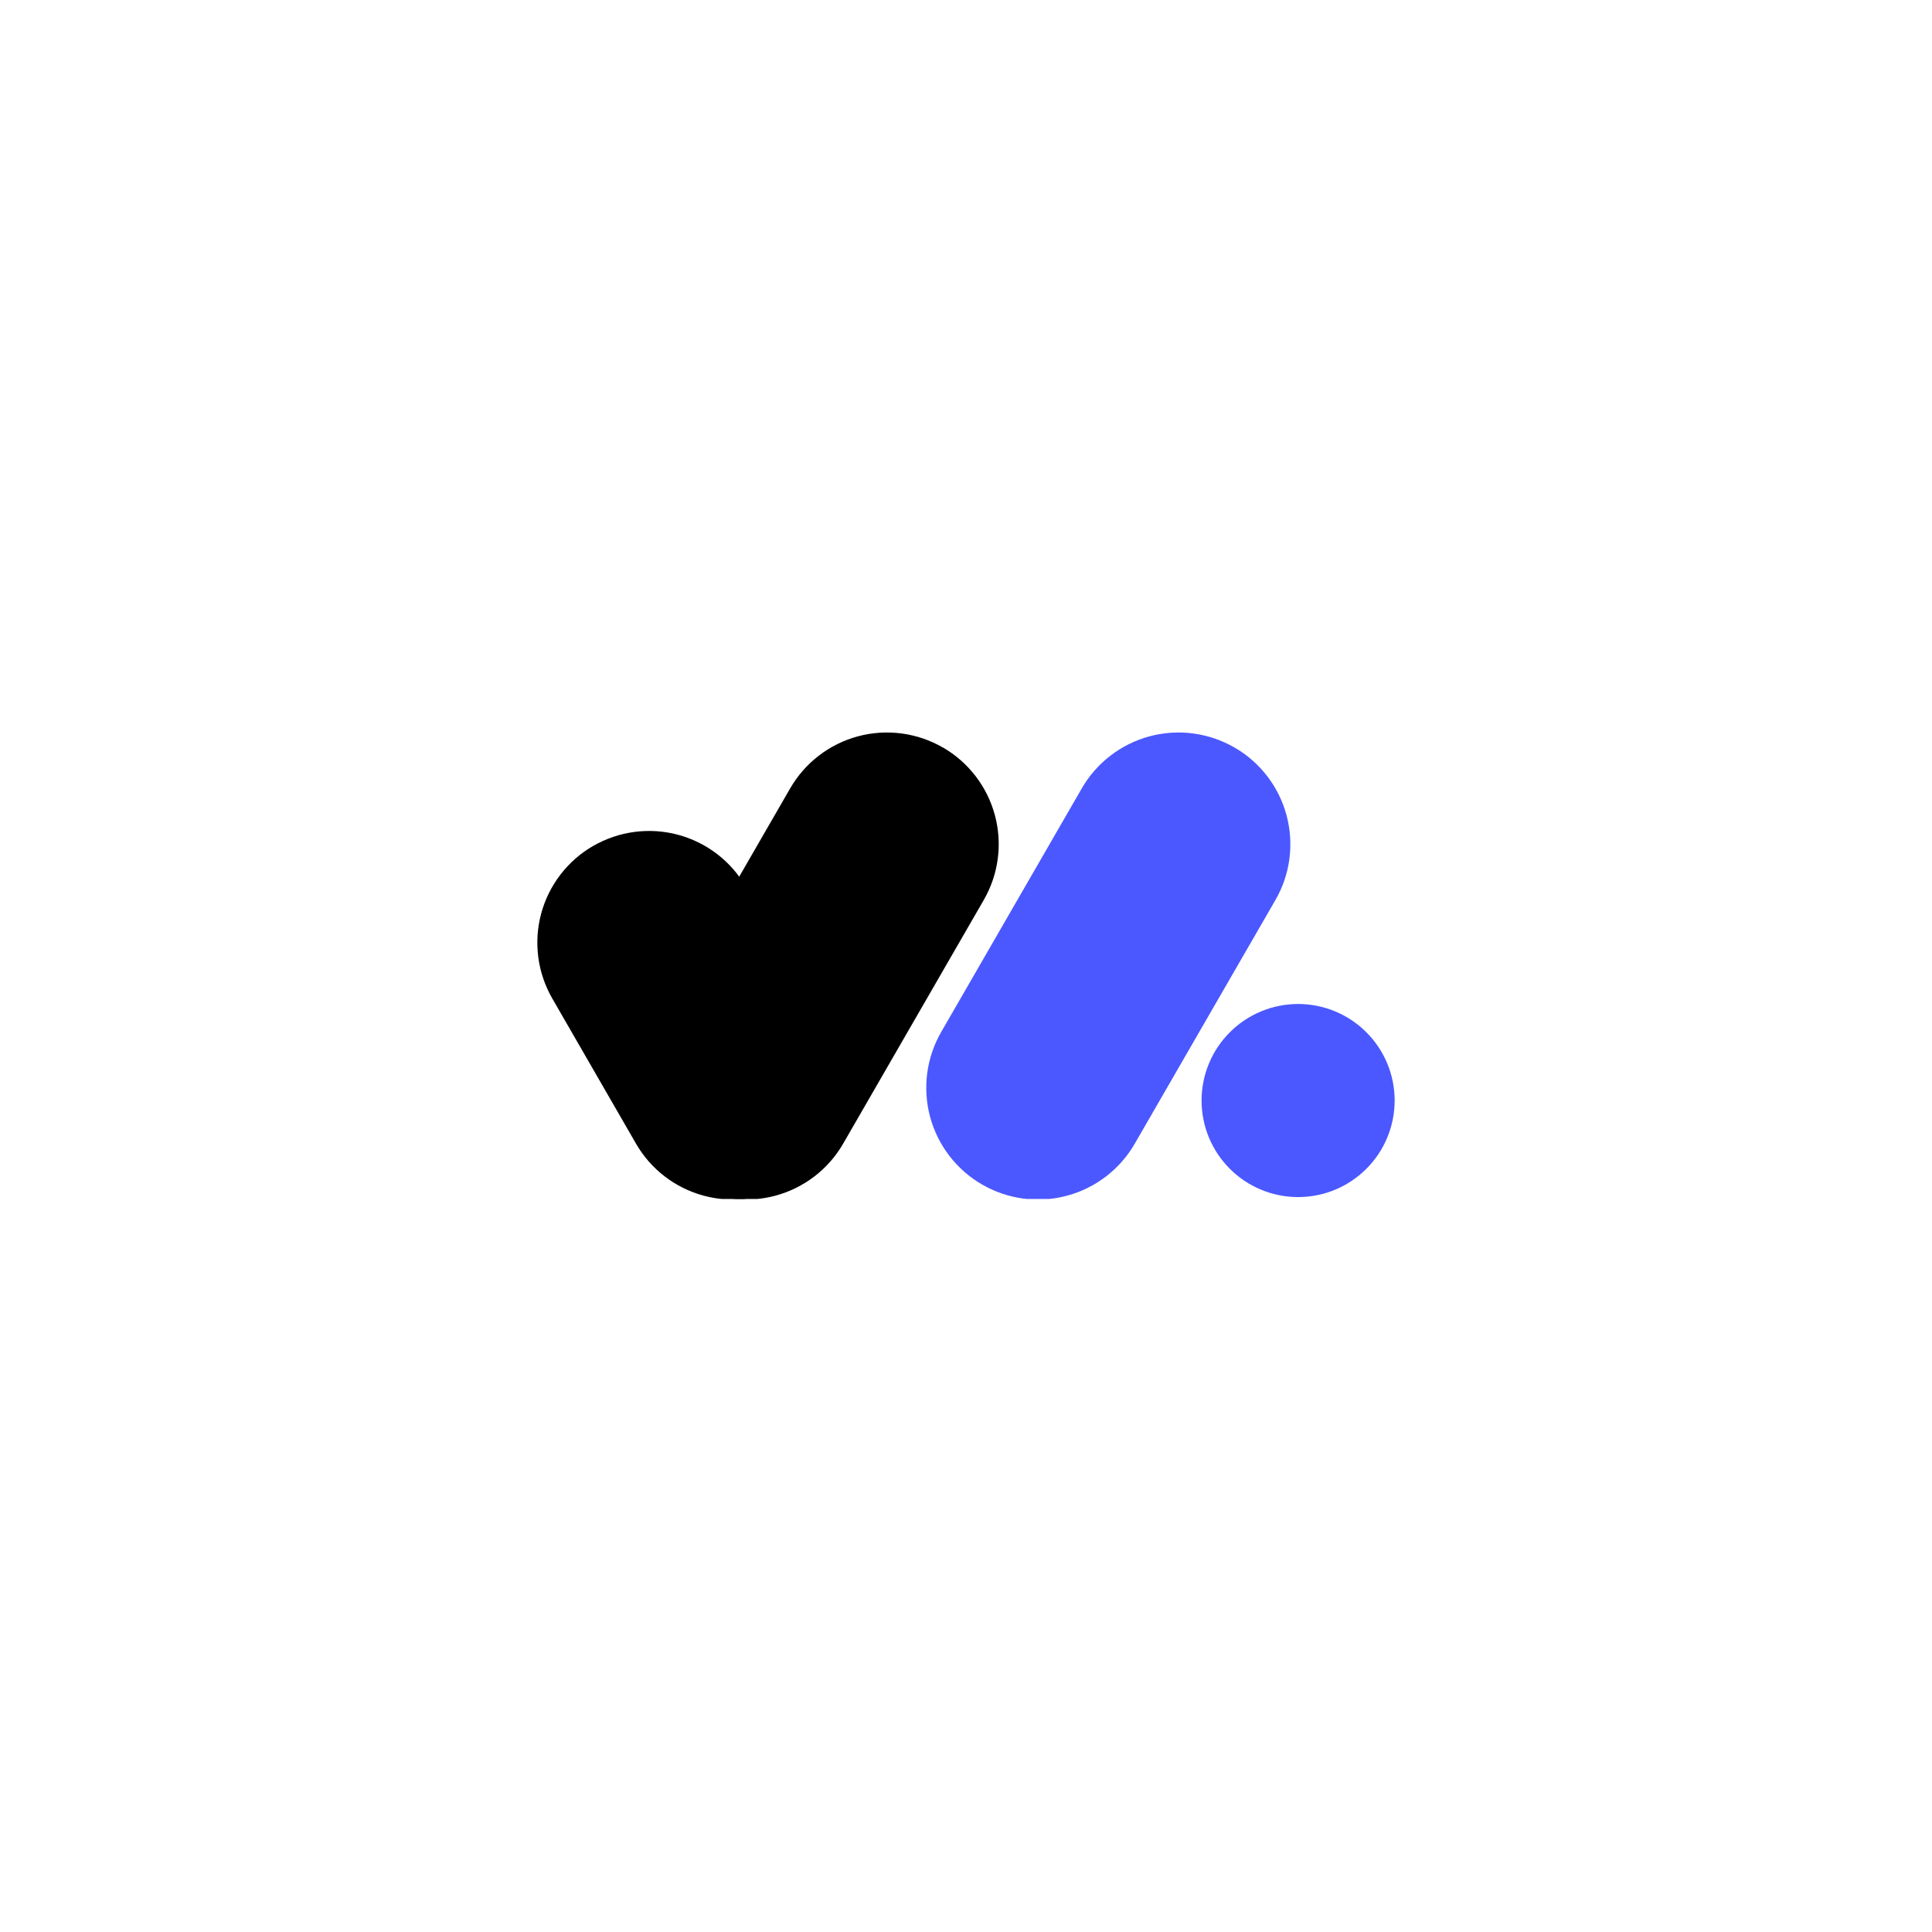 <svg xmlns="http://www.w3.org/2000/svg" xmlns:xlink="http://www.w3.org/1999/xlink" width="500" zoomAndPan="magnify" viewBox="0 0 375 375" height="500" preserveAspectRatio="xMidYMid meet" version="1.0"><defs><clipPath id="f238f91c90"><path d="M 104.297 161 L 164 161 L 164 232.715 L 104.297 232.715 Z M 104.297 161 " clip-rule="nonzero"/></clipPath><clipPath id="c5259b2e98"><path d="M 123 142 L 194 142 L 194 232.715 L 123 232.715 Z M 123 142 " clip-rule="nonzero"/></clipPath><clipPath id="b7a994812b"><path d="M 179 142 L 251 142 L 251 232.715 L 179 232.715 Z M 179 142 " clip-rule="nonzero"/></clipPath><clipPath id="e36e3742a2"><path d="M 233 194 L 270.797 194 L 270.797 232.715 L 233 232.715 Z M 233 194 " clip-rule="nonzero"/></clipPath></defs><g clip-path="url(#f238f91c90)"><path fill="#000000" d="M 115.141 164.195 C 115.758 163.84 116.387 163.516 117.035 163.223 C 117.68 162.93 118.34 162.668 119.012 162.441 C 119.688 162.211 120.367 162.016 121.059 161.855 C 121.754 161.695 122.449 161.566 123.156 161.473 C 123.859 161.379 124.566 161.324 125.277 161.301 C 125.984 161.277 126.695 161.289 127.406 161.332 C 128.113 161.379 128.816 161.461 129.52 161.578 C 130.219 161.691 130.914 161.84 131.602 162.027 C 132.285 162.211 132.961 162.426 133.625 162.676 C 134.293 162.926 134.941 163.211 135.578 163.523 C 136.215 163.836 136.836 164.184 137.441 164.559 C 138.043 164.934 138.625 165.336 139.191 165.77 C 139.754 166.203 140.297 166.66 140.812 167.145 C 141.332 167.633 141.824 168.141 142.293 168.676 C 142.762 169.211 143.203 169.766 143.617 170.344 C 144.031 170.922 144.414 171.516 144.77 172.133 L 161.012 200.289 C 161.367 200.906 161.691 201.535 161.984 202.184 C 162.277 202.832 162.539 203.492 162.77 204.164 C 162.996 204.836 163.191 205.52 163.355 206.211 C 163.516 206.902 163.645 207.598 163.734 208.305 C 163.828 209.008 163.887 209.715 163.91 210.426 C 163.934 211.137 163.922 211.844 163.875 212.555 C 163.828 213.262 163.75 213.969 163.633 214.668 C 163.516 215.371 163.367 216.062 163.184 216.75 C 163 217.434 162.781 218.109 162.531 218.777 C 162.281 219.441 162 220.09 161.688 220.73 C 161.371 221.367 161.027 221.984 160.652 222.59 C 160.277 223.191 159.871 223.777 159.441 224.34 C 159.008 224.902 158.547 225.445 158.062 225.961 C 157.578 226.48 157.066 226.977 156.531 227.441 C 156 227.91 155.441 228.352 154.867 228.766 C 154.289 229.18 153.691 229.562 153.078 229.918 C 152.461 230.273 151.832 230.598 151.184 230.891 C 150.535 231.188 149.875 231.445 149.203 231.676 C 148.531 231.902 147.848 232.098 147.156 232.262 C 146.465 232.422 145.766 232.551 145.062 232.641 C 144.359 232.734 143.652 232.793 142.941 232.816 C 142.23 232.84 141.523 232.828 140.812 232.781 C 140.105 232.734 139.398 232.656 138.699 232.539 C 137.996 232.422 137.305 232.273 136.617 232.09 C 135.93 231.906 135.254 231.688 134.59 231.438 C 133.926 231.188 133.273 230.906 132.637 230.594 C 132 230.277 131.379 229.934 130.777 229.559 C 130.176 229.184 129.59 228.781 129.027 228.348 C 128.465 227.914 127.922 227.457 127.402 226.969 C 126.887 226.484 126.391 225.973 125.922 225.441 C 125.457 224.906 125.016 224.352 124.602 223.773 C 124.188 223.195 123.805 222.598 123.449 221.984 L 107.203 193.816 C 106.848 193.199 106.523 192.57 106.23 191.922 C 105.938 191.273 105.676 190.613 105.449 189.941 C 105.219 189.27 105.023 188.586 104.863 187.895 C 104.703 187.203 104.574 186.504 104.48 185.801 C 104.391 185.098 104.332 184.391 104.309 183.68 C 104.285 182.969 104.297 182.262 104.34 181.551 C 104.387 180.844 104.469 180.137 104.586 179.438 C 104.699 178.734 104.852 178.043 105.035 177.355 C 105.219 176.668 105.434 175.996 105.684 175.328 C 105.934 174.664 106.219 174.012 106.531 173.375 C 106.848 172.738 107.191 172.117 107.566 171.516 C 107.941 170.914 108.344 170.328 108.777 169.766 C 109.211 169.203 109.668 168.66 110.156 168.141 C 110.641 167.625 111.148 167.129 111.684 166.664 C 112.219 166.195 112.773 165.754 113.352 165.34 C 113.93 164.926 114.527 164.543 115.141 164.188 Z M 115.141 164.195 " fill-opacity="1" fill-rule="evenodd"/></g><g clip-path="url(#c5259b2e98)"><path fill="#000000" d="M 183 145.086 C 182.387 144.73 181.754 144.406 181.109 144.113 C 180.461 143.82 179.801 143.559 179.129 143.328 C 178.457 143.102 177.773 142.906 177.082 142.746 C 176.391 142.582 175.691 142.457 174.988 142.363 C 174.285 142.27 173.578 142.211 172.867 142.188 C 172.156 142.164 171.445 142.176 170.738 142.223 C 170.027 142.27 169.324 142.352 168.621 142.465 C 167.922 142.582 167.227 142.73 166.543 142.914 C 165.855 143.098 165.18 143.316 164.516 143.566 C 163.852 143.816 163.199 144.098 162.562 144.414 C 161.926 144.727 161.305 145.07 160.703 145.445 C 160.098 145.82 159.516 146.227 158.953 146.66 C 158.387 147.09 157.848 147.551 157.328 148.035 C 156.809 148.52 156.316 149.031 155.848 149.566 C 155.379 150.102 154.938 150.656 154.527 151.234 C 154.113 151.812 153.727 152.406 153.371 153.023 L 126.094 200.289 C 125.738 200.906 125.414 201.535 125.121 202.184 C 124.828 202.832 124.566 203.492 124.34 204.164 C 124.109 204.836 123.914 205.52 123.754 206.211 C 123.594 206.902 123.465 207.598 123.375 208.305 C 123.281 209.008 123.223 209.715 123.199 210.426 C 123.176 211.137 123.188 211.844 123.234 212.555 C 123.281 213.262 123.363 213.965 123.477 214.668 C 123.594 215.367 123.742 216.062 123.926 216.75 C 124.109 217.434 124.328 218.109 124.578 218.773 C 124.828 219.438 125.109 220.09 125.422 220.727 C 125.738 221.363 126.082 221.984 126.457 222.586 C 126.832 223.191 127.234 223.773 127.668 224.34 C 128.102 224.902 128.559 225.441 129.043 225.961 C 129.531 226.48 130.039 226.973 130.574 227.441 C 131.109 227.91 131.664 228.352 132.242 228.766 C 132.816 229.18 133.414 229.562 134.031 229.918 C 134.645 230.273 135.277 230.598 135.922 230.891 C 136.57 231.184 137.23 231.445 137.902 231.672 C 138.574 231.902 139.258 232.098 139.949 232.258 C 140.641 232.418 141.34 232.547 142.043 232.641 C 142.746 232.73 143.453 232.789 144.164 232.812 C 144.875 232.836 145.582 232.824 146.293 232.777 C 147 232.73 147.707 232.652 148.406 232.535 C 149.105 232.418 149.801 232.27 150.488 232.086 C 151.172 231.902 151.848 231.684 152.512 231.434 C 153.18 231.184 153.828 230.902 154.465 230.59 C 155.102 230.273 155.723 229.93 156.328 229.555 C 156.93 229.18 157.512 228.777 158.078 228.344 C 158.641 227.91 159.18 227.453 159.699 226.969 C 160.219 226.48 160.711 225.973 161.18 225.438 C 161.648 224.902 162.09 224.348 162.504 223.77 C 162.918 223.195 163.301 222.598 163.656 221.984 L 190.938 174.703 C 191.293 174.09 191.617 173.457 191.91 172.812 C 192.207 172.164 192.465 171.504 192.695 170.832 C 192.926 170.16 193.121 169.477 193.281 168.785 C 193.441 168.094 193.57 167.395 193.664 166.691 C 193.758 165.988 193.816 165.277 193.84 164.57 C 193.863 163.859 193.852 163.148 193.805 162.441 C 193.758 161.73 193.676 161.027 193.562 160.324 C 193.445 159.625 193.297 158.93 193.113 158.246 C 192.93 157.559 192.711 156.883 192.461 156.219 C 192.211 155.551 191.93 154.902 191.613 154.266 C 191.301 153.629 190.957 153.008 190.578 152.402 C 190.203 151.801 189.801 151.219 189.367 150.652 C 188.934 150.09 188.477 149.551 187.988 149.031 C 187.504 148.512 186.992 148.02 186.461 147.551 C 185.926 147.082 185.367 146.641 184.793 146.227 C 184.215 145.816 183.617 145.43 183 145.074 Z M 183 145.086 " fill-opacity="1" fill-rule="evenodd"/></g><g clip-path="url(#b7a994812b)"><path fill="#4b58ff" d="M 239.602 145.086 C 238.988 144.73 238.355 144.406 237.707 144.113 C 237.062 143.82 236.402 143.559 235.73 143.328 C 235.059 143.102 234.375 142.906 233.684 142.746 C 232.992 142.582 232.293 142.457 231.59 142.363 C 230.883 142.27 230.176 142.211 229.469 142.188 C 228.758 142.164 228.047 142.176 227.34 142.223 C 226.629 142.27 225.926 142.352 225.223 142.465 C 224.523 142.582 223.828 142.73 223.145 142.914 C 222.457 143.098 221.781 143.316 221.117 143.566 C 220.453 143.816 219.801 144.098 219.164 144.414 C 218.527 144.727 217.906 145.07 217.305 145.445 C 216.699 145.82 216.117 146.227 215.551 146.66 C 214.988 147.09 214.449 147.551 213.93 148.035 C 213.41 148.52 212.918 149.031 212.449 149.566 C 211.98 150.102 211.539 150.656 211.125 151.234 C 210.711 151.812 210.328 152.406 209.973 153.023 L 182.695 200.289 C 182.34 200.906 182.016 201.535 181.723 202.184 C 181.426 202.832 181.168 203.492 180.938 204.164 C 180.711 204.836 180.516 205.52 180.352 206.211 C 180.191 206.902 180.062 207.598 179.973 208.305 C 179.879 209.008 179.82 209.715 179.797 210.426 C 179.773 211.137 179.785 211.844 179.832 212.555 C 179.879 213.262 179.957 213.969 180.074 214.668 C 180.191 215.371 180.34 216.062 180.523 216.75 C 180.707 217.434 180.922 218.109 181.176 218.777 C 181.426 219.441 181.707 220.09 182.02 220.73 C 182.336 221.367 182.68 221.984 183.055 222.59 C 183.43 223.191 183.832 223.777 184.266 224.34 C 184.699 224.902 185.156 225.445 185.645 225.961 C 186.129 226.48 186.641 226.977 187.172 227.441 C 187.707 227.91 188.262 228.352 188.84 228.766 C 189.418 229.18 190.016 229.562 190.629 229.918 C 191.246 230.273 191.875 230.598 192.523 230.891 C 193.172 231.188 193.832 231.445 194.504 231.676 C 195.176 231.902 195.859 232.098 196.551 232.262 C 197.242 232.422 197.938 232.551 198.645 232.641 C 199.348 232.734 200.055 232.793 200.766 232.816 C 201.477 232.84 202.184 232.828 202.895 232.781 C 203.602 232.734 204.309 232.656 205.008 232.539 C 205.711 232.422 206.402 232.273 207.09 232.09 C 207.773 231.906 208.449 231.688 209.117 231.438 C 209.781 231.188 210.43 230.906 211.07 230.594 C 211.707 230.277 212.324 229.934 212.93 229.559 C 213.531 229.184 214.117 228.781 214.68 228.348 C 215.242 227.914 215.785 227.457 216.301 226.969 C 216.82 226.484 217.312 225.973 217.781 225.441 C 218.25 224.906 218.691 224.352 219.105 223.773 C 219.52 223.195 219.902 222.598 220.258 221.984 L 247.547 174.715 C 247.902 174.102 248.23 173.469 248.523 172.82 C 248.816 172.176 249.078 171.516 249.305 170.844 C 249.535 170.168 249.73 169.488 249.891 168.797 C 250.051 168.105 250.18 167.406 250.273 166.703 C 250.363 165.996 250.422 165.289 250.445 164.578 C 250.469 163.871 250.457 163.16 250.41 162.453 C 250.367 161.742 250.285 161.039 250.168 160.336 C 250.055 159.637 249.902 158.941 249.719 158.258 C 249.535 157.57 249.32 156.895 249.07 156.23 C 248.82 155.566 248.535 154.914 248.223 154.277 C 247.906 153.641 247.562 153.02 247.188 152.414 C 246.812 151.812 246.41 151.23 245.977 150.664 C 245.543 150.102 245.086 149.562 244.598 149.043 C 244.113 148.523 243.605 148.031 243.07 147.562 C 242.535 147.094 241.98 146.652 241.402 146.238 C 240.824 145.824 240.227 145.441 239.613 145.086 Z M 239.602 145.086 " fill-opacity="1" fill-rule="evenodd"/></g><g clip-path="url(#e36e3742a2)"><path fill="#4b58ff" d="M 233.223 213.613 C 233.223 213 233.25 212.387 233.312 211.777 C 233.371 211.164 233.461 210.559 233.582 209.957 C 233.699 209.355 233.852 208.762 234.027 208.172 C 234.207 207.586 234.414 207.008 234.648 206.441 C 234.883 205.875 235.145 205.32 235.434 204.777 C 235.723 204.238 236.039 203.711 236.379 203.203 C 236.719 202.691 237.086 202.199 237.477 201.723 C 237.863 201.25 238.277 200.797 238.711 200.363 C 239.145 199.926 239.598 199.516 240.074 199.125 C 240.547 198.738 241.039 198.371 241.551 198.031 C 242.059 197.691 242.586 197.375 243.129 197.086 C 243.668 196.797 244.223 196.535 244.789 196.301 C 245.355 196.062 245.934 195.859 246.52 195.68 C 247.109 195.5 247.703 195.352 248.305 195.234 C 248.906 195.113 249.512 195.023 250.125 194.965 C 250.734 194.902 251.348 194.871 251.961 194.871 C 252.574 194.871 253.188 194.902 253.797 194.965 C 254.41 195.023 255.016 195.113 255.617 195.234 C 256.219 195.352 256.812 195.5 257.402 195.68 C 257.988 195.859 258.566 196.062 259.133 196.301 C 259.699 196.535 260.254 196.797 260.797 197.086 C 261.336 197.375 261.863 197.691 262.371 198.031 C 262.883 198.371 263.375 198.738 263.852 199.125 C 264.324 199.516 264.777 199.926 265.211 200.363 C 265.645 200.797 266.059 201.25 266.449 201.723 C 266.836 202.199 267.203 202.691 267.543 203.203 C 267.883 203.711 268.199 204.238 268.488 204.777 C 268.777 205.32 269.039 205.875 269.273 206.441 C 269.508 207.008 269.715 207.586 269.895 208.172 C 270.074 208.762 270.223 209.355 270.34 209.957 C 270.461 210.559 270.551 211.164 270.609 211.777 C 270.672 212.387 270.703 213 270.703 213.613 C 270.703 214.227 270.672 214.84 270.609 215.449 C 270.551 216.059 270.461 216.668 270.34 217.27 C 270.223 217.871 270.074 218.465 269.895 219.051 C 269.715 219.641 269.508 220.219 269.273 220.785 C 269.039 221.352 268.777 221.906 268.488 222.445 C 268.199 222.988 267.883 223.516 267.543 224.023 C 267.203 224.535 266.836 225.027 266.449 225.5 C 266.059 225.977 265.645 226.43 265.211 226.863 C 264.777 227.297 264.324 227.711 263.852 228.098 C 263.375 228.488 262.883 228.852 262.371 229.195 C 261.863 229.535 261.336 229.852 260.797 230.141 C 260.254 230.43 259.699 230.691 259.133 230.926 C 258.566 231.16 257.988 231.367 257.402 231.547 C 256.812 231.723 256.219 231.871 255.617 231.992 C 255.016 232.113 254.41 232.203 253.797 232.262 C 253.188 232.324 252.574 232.352 251.961 232.352 C 251.348 232.352 250.734 232.324 250.125 232.262 C 249.512 232.203 248.906 232.113 248.305 231.992 C 247.703 231.871 247.109 231.723 246.52 231.547 C 245.934 231.367 245.355 231.16 244.789 230.926 C 244.223 230.691 243.668 230.43 243.129 230.141 C 242.586 229.852 242.059 229.535 241.551 229.195 C 241.039 228.855 240.547 228.488 240.074 228.098 C 239.598 227.711 239.145 227.297 238.711 226.863 C 238.277 226.43 237.863 225.977 237.477 225.5 C 237.086 225.027 236.719 224.535 236.379 224.023 C 236.039 223.516 235.723 222.988 235.434 222.445 C 235.145 221.906 234.883 221.352 234.648 220.785 C 234.414 220.219 234.207 219.641 234.027 219.051 C 233.852 218.465 233.699 217.871 233.582 217.27 C 233.461 216.668 233.371 216.059 233.312 215.449 C 233.25 214.84 233.223 214.227 233.223 213.613 Z M 233.223 213.613 " fill-opacity="1" fill-rule="evenodd"/></g></svg>